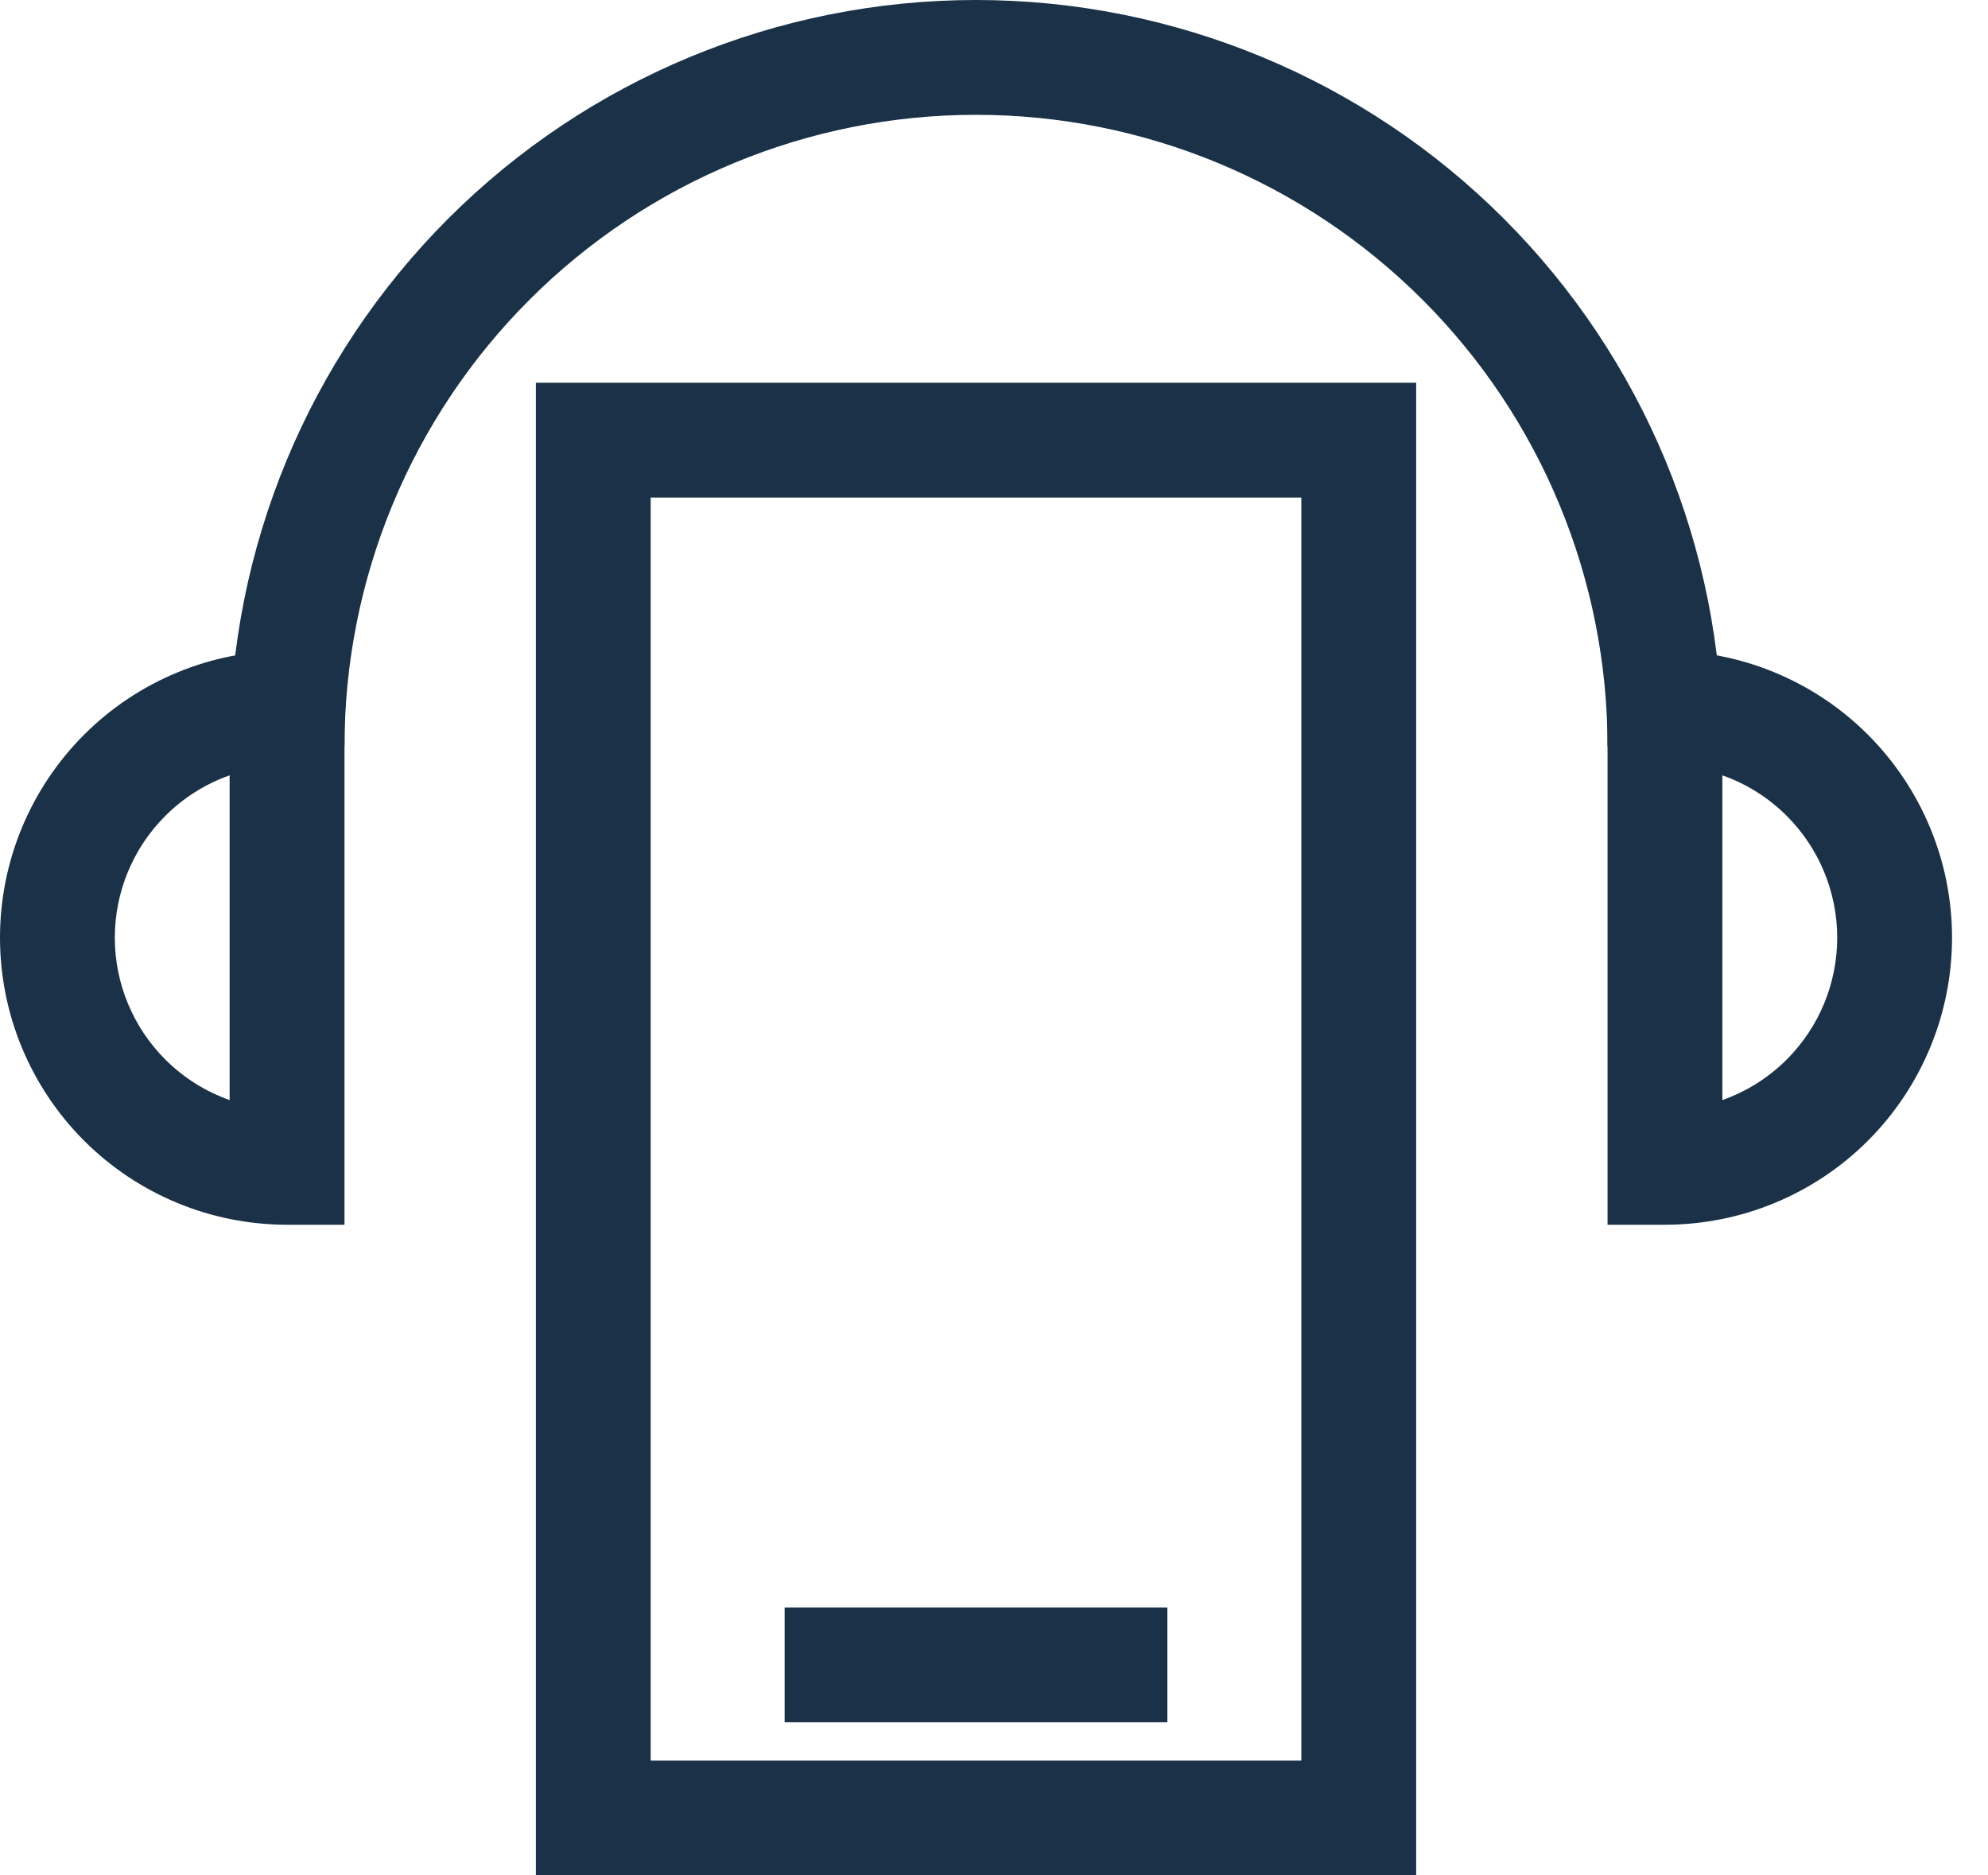 <svg width="53" height="50" viewBox="0 0 53 50" fill="none" xmlns="http://www.w3.org/2000/svg">
<path fill-rule="evenodd" clip-rule="evenodd" d="M14.286 10.204H37.755V50H14.286V10.204ZM17.347 13.265V46.939H34.694V13.265H17.347Z" fill="#1B3148"/>
<path fill-rule="evenodd" clip-rule="evenodd" d="M31.122 45.918H20.918V42.857H31.122V45.918Z" fill="#1B3148"/>
<path fill-rule="evenodd" clip-rule="evenodd" d="M26.02 3.061C21.555 3.061 17.273 4.835 14.115 7.993C10.957 11.15 9.184 15.433 9.184 19.898H6.122C6.122 14.621 8.219 9.56 11.95 5.828C15.682 2.096 20.743 0 26.02 0C31.298 0 36.359 2.096 40.09 5.828C43.822 9.56 45.918 14.621 45.918 19.898H42.857C42.857 15.433 41.083 11.15 37.926 7.993C34.768 4.835 30.486 3.061 26.02 3.061Z" fill="#1B3148"/>
<path fill-rule="evenodd" clip-rule="evenodd" d="M6.122 20.671C5.483 20.897 4.895 21.264 4.406 21.753C3.545 22.614 3.061 23.782 3.061 25C3.061 26.218 3.545 27.386 4.406 28.247C4.895 28.736 5.483 29.103 6.122 29.329V20.671ZM2.242 19.588C3.677 18.153 5.623 17.347 7.653 17.347H9.184V32.653H7.653C5.623 32.653 3.677 31.847 2.242 30.412C0.806 28.976 0 27.03 0 25C0 22.97 0.806 21.024 2.242 19.588Z" fill="#1B3148"/>
<path fill-rule="evenodd" clip-rule="evenodd" d="M42.857 17.347H44.388C46.417 17.347 48.364 18.153 49.799 19.588C51.234 21.024 52.041 22.97 52.041 25C52.041 27.03 51.234 28.976 49.799 30.412C48.364 31.847 46.417 32.653 44.388 32.653H42.857V17.347ZM45.918 20.671V29.329C46.558 29.103 47.146 28.736 47.635 28.247C48.496 27.386 48.98 26.218 48.98 25C48.98 23.782 48.496 22.614 47.635 21.753C47.146 21.264 46.558 20.897 45.918 20.671Z" fill="#1B3148"/>
</svg>
